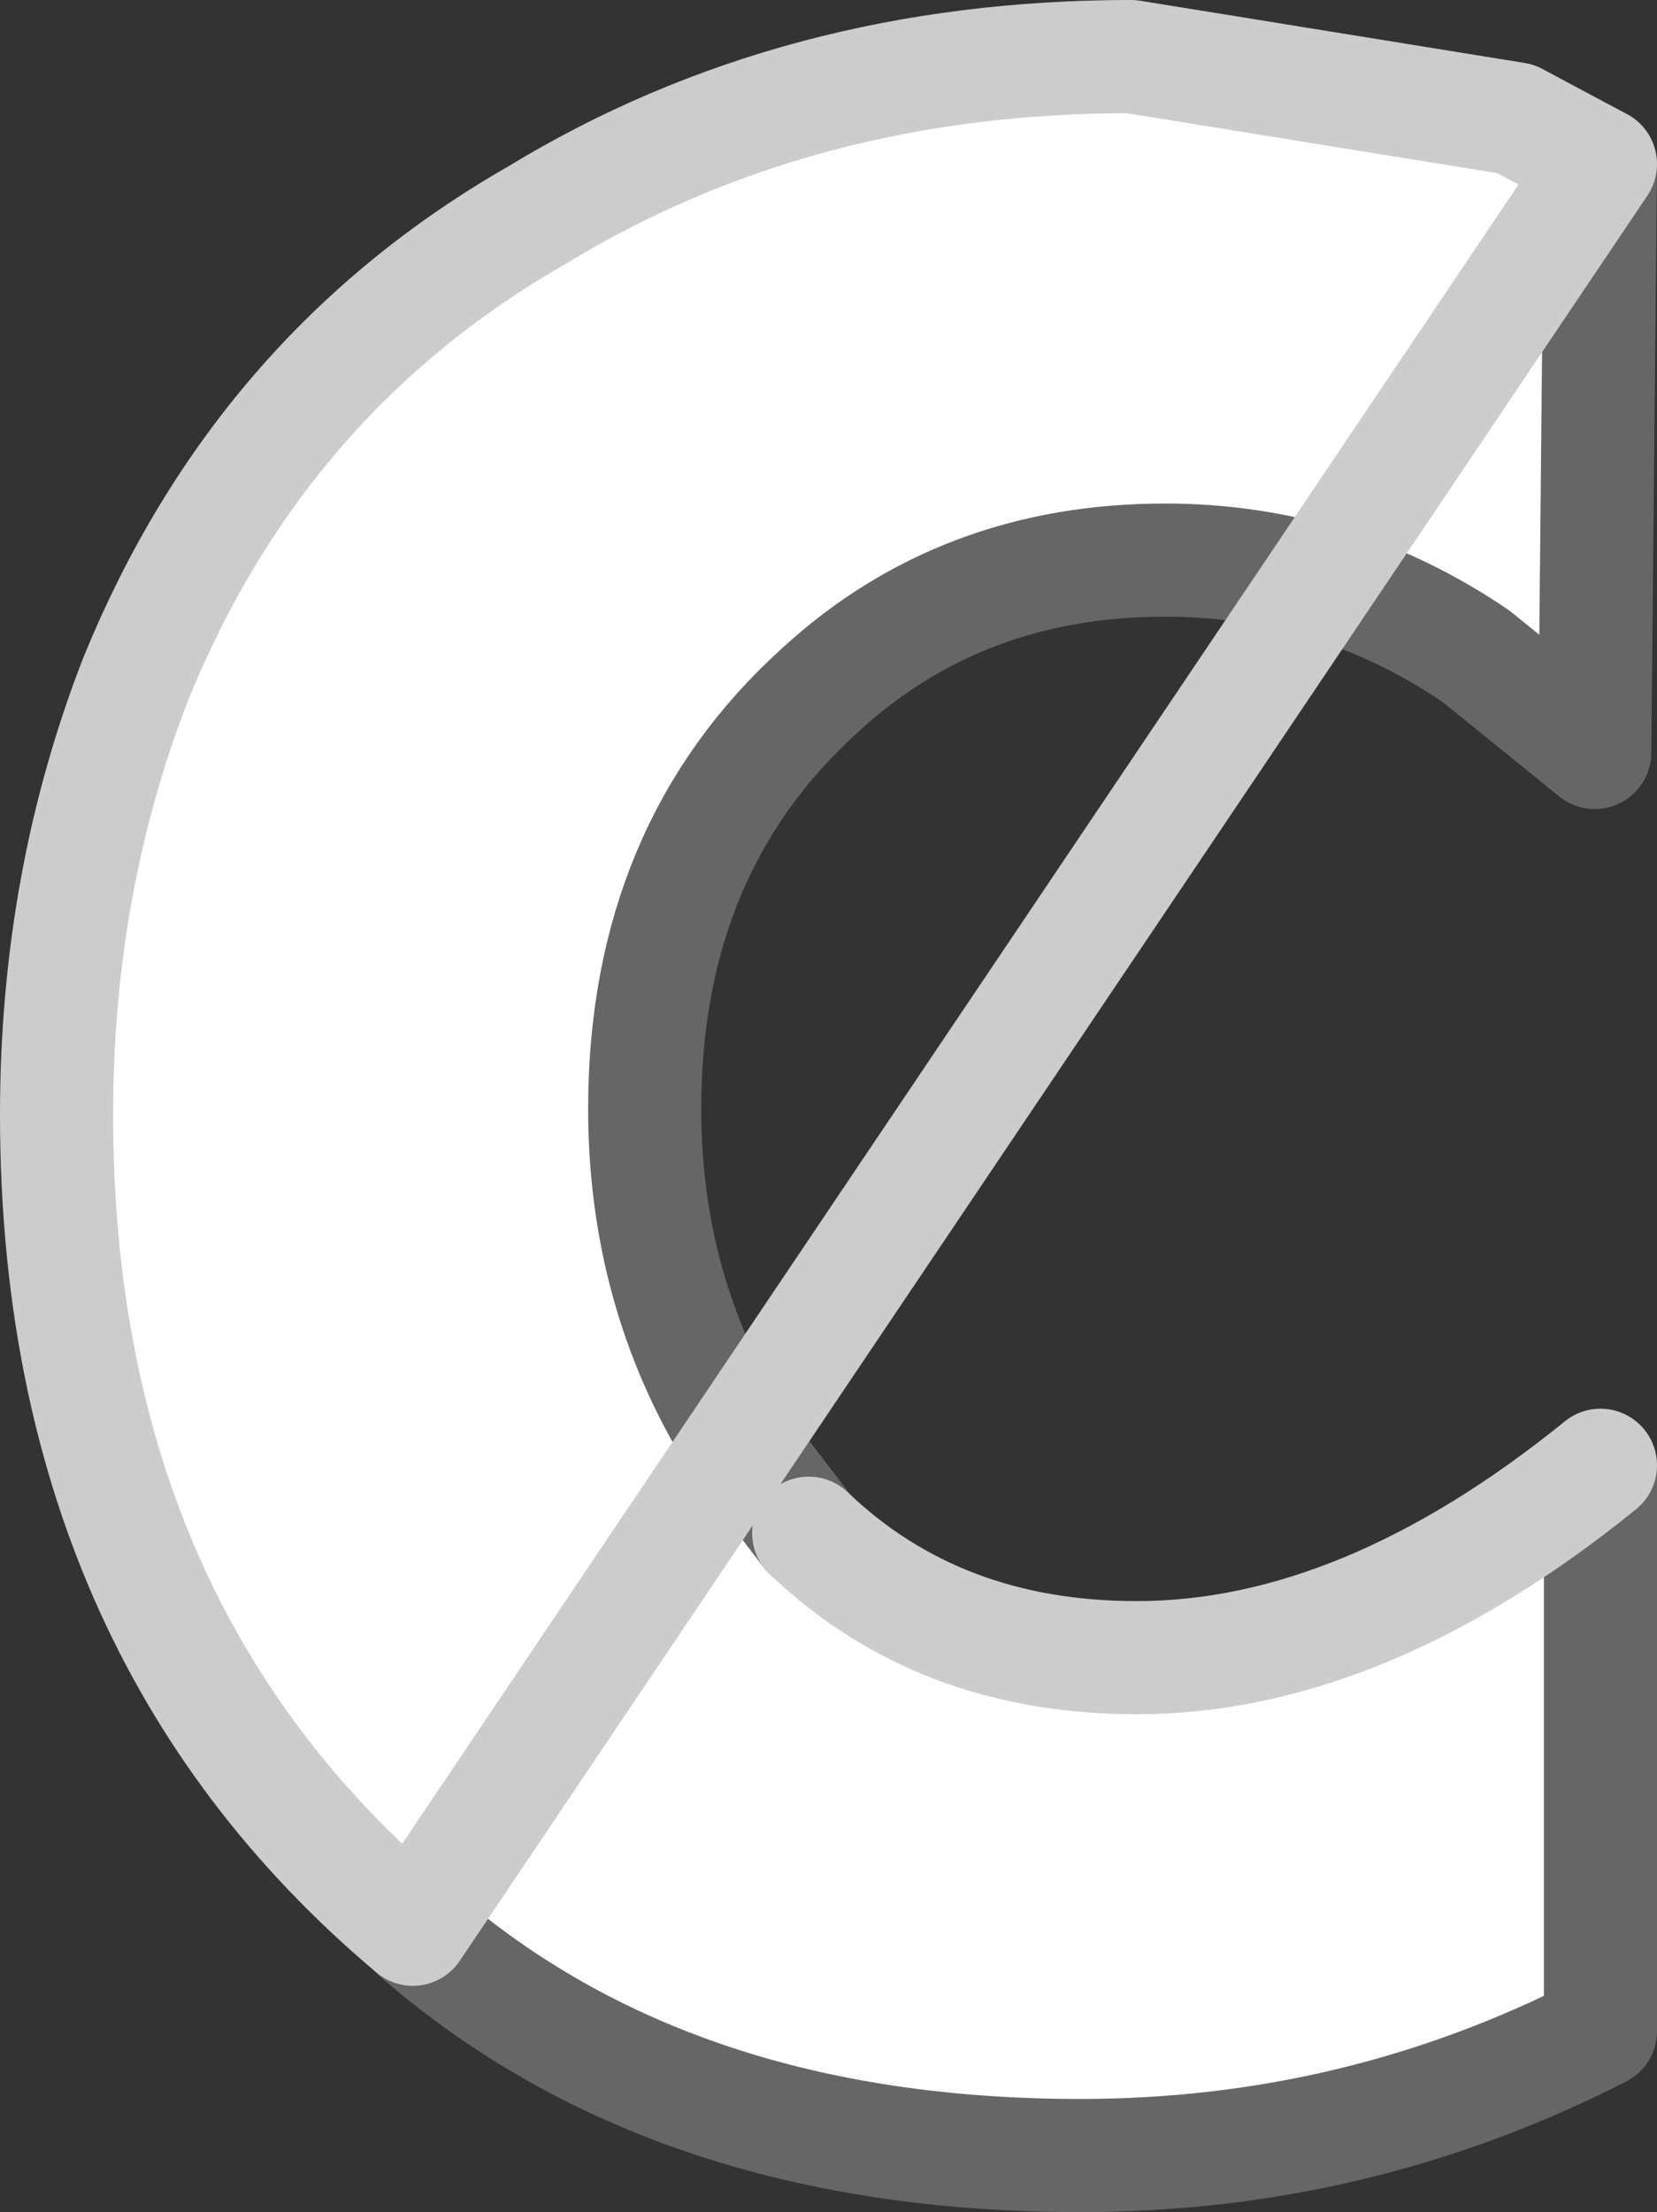 <?xml version="1.0" encoding="UTF-8" standalone="no"?>
<svg xmlns:xlink="http://www.w3.org/1999/xlink" height="19.55px" width="14.65px" xmlns="http://www.w3.org/2000/svg">
  <rect width="100%" height="100%" fill="#333333" stroke="none"/>
  <g transform="matrix(1.0, 0.0, 0.0, 1.0, 7.3, 9.75)">
    <path d="M6.85 -8.3 L6.8 -3.15 6.8 -3.1 5.75 -3.95 Q4.5 -4.8 3.0 -4.8 1.2 -4.8 -0.05 -3.65 -1.6 -2.25 -1.6 0.05 -1.6 1.65 -0.8 2.95 L-0.15 3.8 Q1.0 4.9 2.75 4.9 4.75 4.9 6.85 3.2 L6.85 8.2 Q4.7 9.3 2.25 9.3 -1.35 9.3 -3.6 7.35 L-3.65 7.3 Q-6.8 4.65 -6.8 0.1 -6.8 -1.95 -6.1 -3.75 -5.0 -6.45 -2.55 -7.85 -0.25 -9.25 2.7 -9.25 L6.1 -8.7 6.85 -8.3 M6.8 -3.15 L6.8 -3.1 6.8 -3.15" fill="#ffffff" fill-rule="evenodd" stroke="none"/>
    <path d="M6.85 -8.3 L6.8 -3.15 6.8 -3.1 5.75 -3.95 Q4.5 -4.8 3.0 -4.8 1.2 -4.8 -0.05 -3.65 -1.6 -2.25 -1.6 0.05 -1.6 1.65 -0.8 2.95 L-0.15 3.8 M6.85 3.2 L6.85 8.2 Q4.7 9.3 2.25 9.3 -1.35 9.3 -3.6 7.35 L-3.65 7.3 M6.8 -3.1 L6.8 -3.15" fill="none" stroke="#666666" stroke-linecap="round" stroke-linejoin="round" stroke-width="1.0"/>
    <path d="M-0.15 3.8 Q1.0 4.9 2.75 4.9 4.75 4.9 6.85 3.2 M-3.65 7.3 Q-6.8 4.65 -6.8 0.1 -6.8 -1.95 -6.1 -3.75 -5.0 -6.45 -2.55 -7.85 -0.25 -9.25 2.7 -9.25 L6.1 -8.7 6.85 -8.3 Z" fill="none" stroke="#cccccc" stroke-linecap="round" stroke-linejoin="round" stroke-width="1.0"/>
  </g>
</svg>
